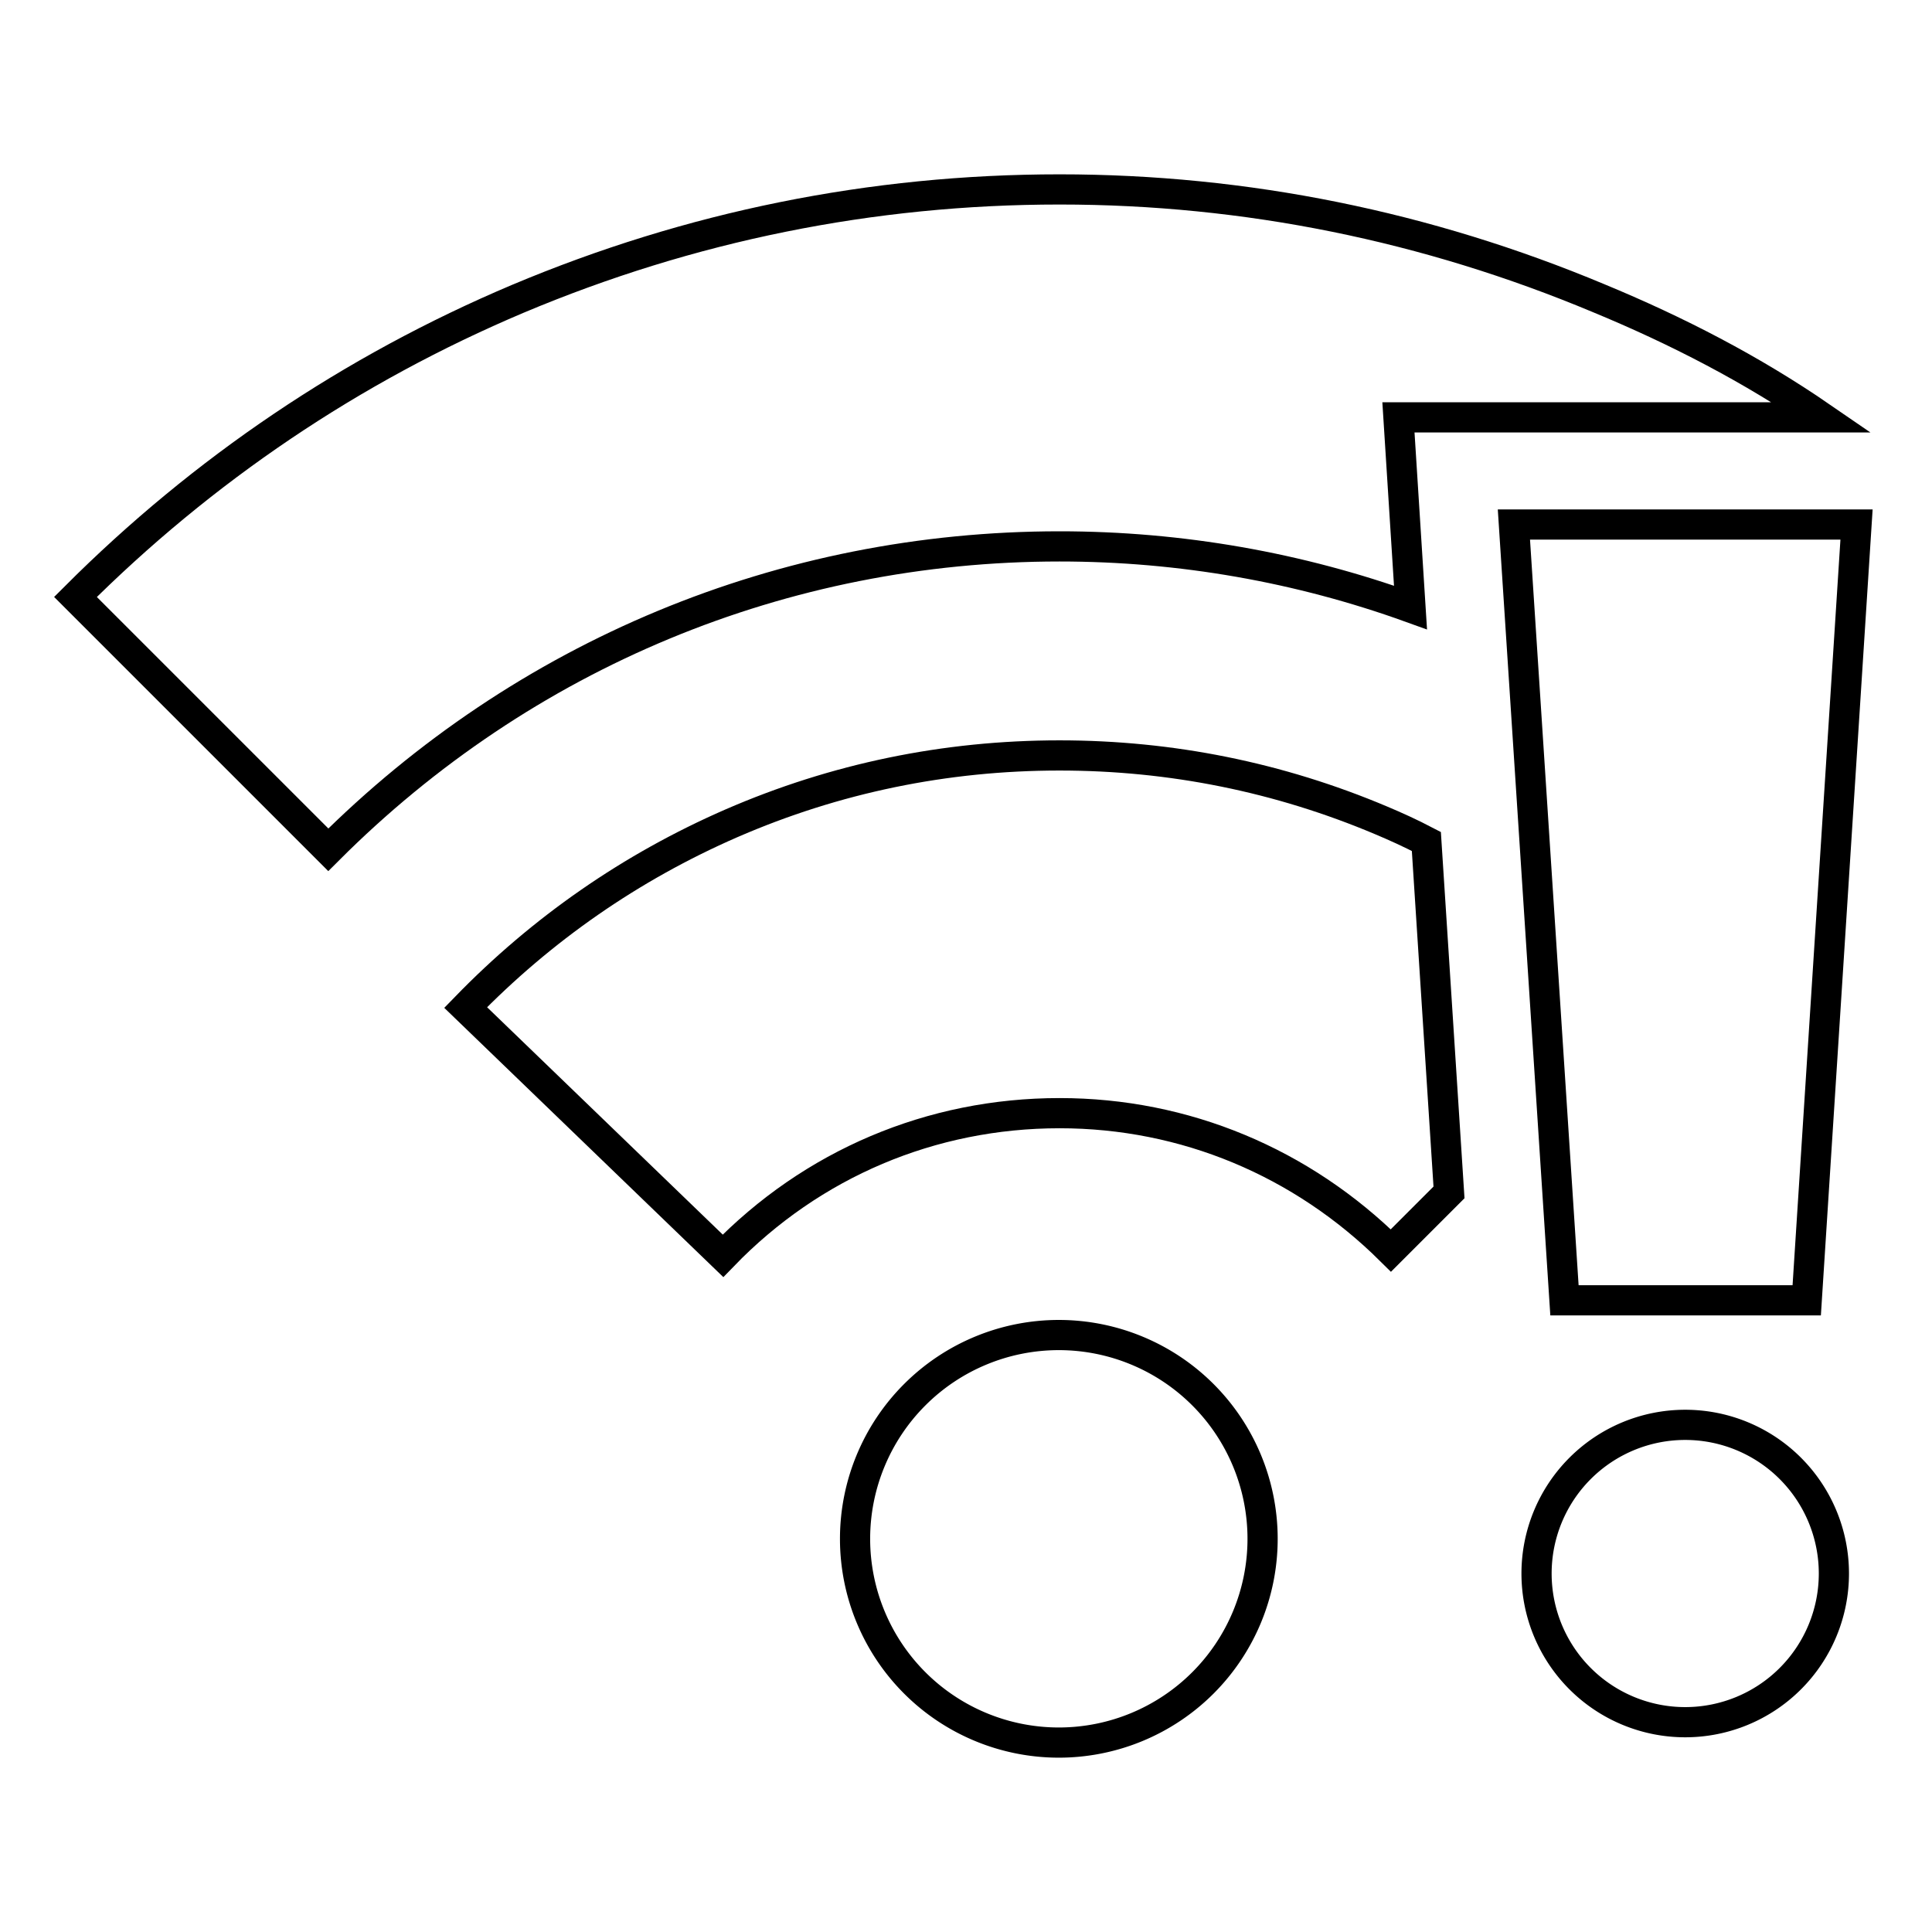 <?xml version="1.0" encoding="utf-8"?>
<!-- Svg Vector Icons : http://www.onlinewebfonts.com/icon -->
<!DOCTYPE svg PUBLIC "-//W3C//DTD SVG 1.1//EN" "http://www.w3.org/Graphics/SVG/1.1/DTD/svg11.dtd">
<svg version="1.1" xmlns="http://www.w3.org/2000/svg" xmlns:xlink="http://www.w3.org/1999/xlink" x="0px" y="0px" viewBox="0 0 256 256" enable-background="new 0 0 256 256" xml:space="preserve">
<g><g><g><path stroke-width="4" fill-opacity="0" stroke="#000000"  d="M113.3 203.9a27 27 0 1 0 54 0a27 27 0 1 0 -54 0z"/><path stroke-width="4" fill-opacity="0" stroke="#000000"  d="M183,108.7c-13.5-5.7-27.8-8.6-42.6-8.6c-15.1,0-29.7,3-43.5,9c-13.3,5.8-25.1,14-35.2,24.4l34.1,32.9c11.8-12.2,27.6-18.9,44.6-18.9c16.6,0,32.1,6.5,43.9,18.2l7.7-7.7l-3-46.5C186.9,110.4,184.9,109.5,183,108.7z"/><path stroke-width="4" fill-opacity="0" stroke="#000000"  d="M186.9,80.5l-1.6-25.2h56.1c-9.3-6.4-19.2-11.5-29.6-15.8c-22.7-9.5-46.7-14.4-71.4-14.4c-24.9,0-49,4.9-71.8,14.5c-22,9.3-41.7,22.6-58.6,39.5l33.5,33.5c25.9-25.9,60.3-40.2,96.9-40.2C156.5,72.4,172.2,75.2,186.9,80.5z"/><path stroke-width="4" fill-opacity="0" stroke="#000000"  d="M203.6 208.5a19.7 19.7 0 1 0 39.4 0a19.7 19.7 0 1 0 -39.4 0z"/><path stroke-width="4" fill-opacity="0" stroke="#000000"  d="M207.3 172.3L239.4 172.3 246 69.5 200.6 69.5 z"/></g><g></g><g></g><g></g><g></g><g></g><g></g><g></g><g></g><g></g><g></g><g></g><g></g><g></g><g></g><g></g></g></g>
</svg>